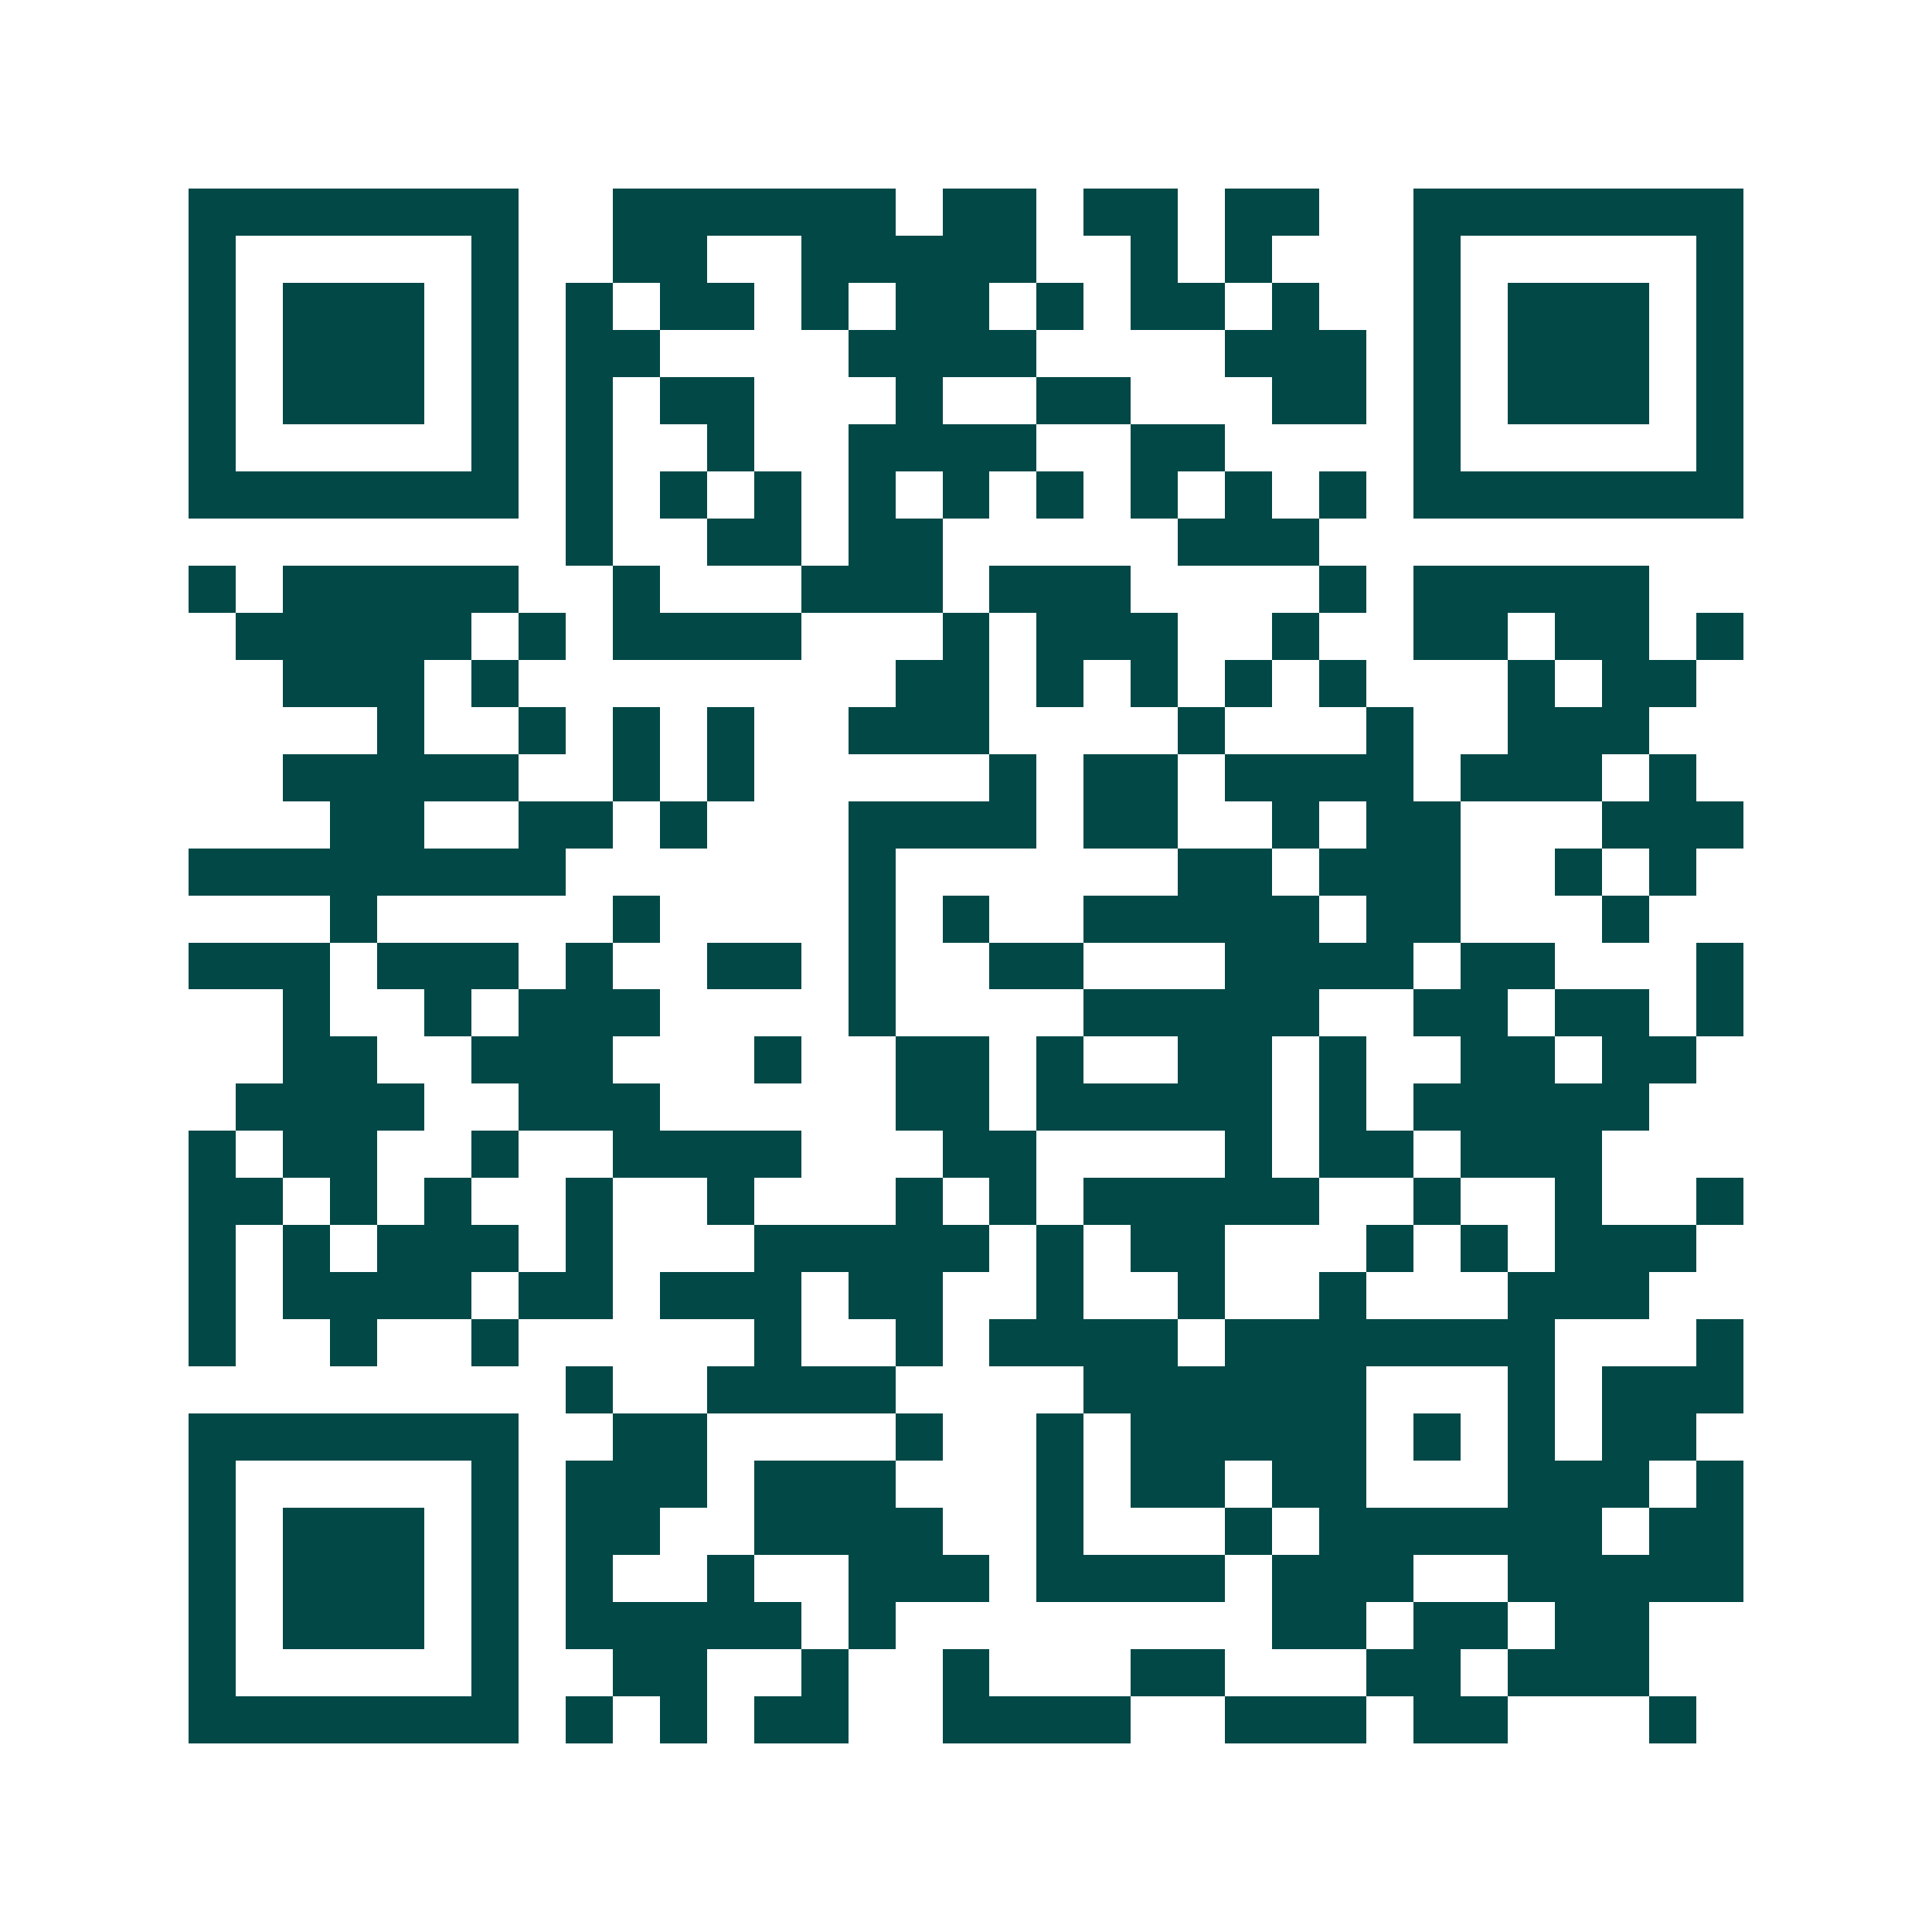 <svg xmlns="http://www.w3.org/2000/svg" width="200" height="200" viewBox="0 0 41 41" shape-rendering="crispEdges"><path fill="#ffffff" d="M0 0h41v41H0z"/><path stroke="#014847" d="M4 4.5h7m2 0h6m1 0h2m1 0h2m1 0h2m2 0h7M4 5.5h1m5 0h1m2 0h2m2 0h5m2 0h1m1 0h1m3 0h1m5 0h1M4 6.5h1m1 0h3m1 0h1m1 0h1m1 0h2m1 0h1m1 0h2m1 0h1m1 0h2m1 0h1m2 0h1m1 0h3m1 0h1M4 7.5h1m1 0h3m1 0h1m1 0h2m4 0h4m4 0h3m1 0h1m1 0h3m1 0h1M4 8.5h1m1 0h3m1 0h1m1 0h1m1 0h2m3 0h1m2 0h2m3 0h2m1 0h1m1 0h3m1 0h1M4 9.5h1m5 0h1m1 0h1m2 0h1m2 0h4m2 0h2m4 0h1m5 0h1M4 10.5h7m1 0h1m1 0h1m1 0h1m1 0h1m1 0h1m1 0h1m1 0h1m1 0h1m1 0h1m1 0h7M12 11.5h1m2 0h2m1 0h2m5 0h3M4 12.5h1m1 0h5m2 0h1m3 0h3m1 0h3m4 0h1m1 0h5M5 13.5h5m1 0h1m1 0h4m3 0h1m1 0h3m2 0h1m2 0h2m1 0h2m1 0h1M6 14.5h3m1 0h1m8 0h2m1 0h1m1 0h1m1 0h1m1 0h1m3 0h1m1 0h2M8 15.5h1m2 0h1m1 0h1m1 0h1m2 0h3m4 0h1m3 0h1m2 0h3M6 16.5h5m2 0h1m1 0h1m5 0h1m1 0h2m1 0h4m1 0h3m1 0h1M7 17.5h2m2 0h2m1 0h1m3 0h4m1 0h2m2 0h1m1 0h2m3 0h3M4 18.5h8m6 0h1m6 0h2m1 0h3m2 0h1m1 0h1M7 19.5h1m5 0h1m4 0h1m1 0h1m2 0h5m1 0h2m3 0h1M4 20.5h3m1 0h3m1 0h1m2 0h2m1 0h1m2 0h2m3 0h4m1 0h2m3 0h1M6 21.5h1m2 0h1m1 0h3m4 0h1m4 0h5m2 0h2m1 0h2m1 0h1M6 22.5h2m2 0h3m3 0h1m2 0h2m1 0h1m2 0h2m1 0h1m2 0h2m1 0h2M5 23.5h4m2 0h3m5 0h2m1 0h5m1 0h1m1 0h5M4 24.5h1m1 0h2m2 0h1m2 0h4m3 0h2m4 0h1m1 0h2m1 0h3M4 25.5h2m1 0h1m1 0h1m2 0h1m2 0h1m3 0h1m1 0h1m1 0h5m2 0h1m2 0h1m2 0h1M4 26.5h1m1 0h1m1 0h3m1 0h1m3 0h5m1 0h1m1 0h2m3 0h1m1 0h1m1 0h3M4 27.5h1m1 0h4m1 0h2m1 0h3m1 0h2m2 0h1m2 0h1m2 0h1m3 0h3M4 28.5h1m2 0h1m2 0h1m5 0h1m2 0h1m1 0h4m1 0h7m3 0h1M12 29.5h1m2 0h4m4 0h6m3 0h1m1 0h3M4 30.5h7m2 0h2m4 0h1m2 0h1m1 0h5m1 0h1m1 0h1m1 0h2M4 31.5h1m5 0h1m1 0h3m1 0h3m3 0h1m1 0h2m1 0h2m3 0h3m1 0h1M4 32.5h1m1 0h3m1 0h1m1 0h2m2 0h4m2 0h1m3 0h1m1 0h6m1 0h2M4 33.5h1m1 0h3m1 0h1m1 0h1m2 0h1m2 0h3m1 0h4m1 0h3m2 0h5M4 34.5h1m1 0h3m1 0h1m1 0h5m1 0h1m8 0h2m1 0h2m1 0h2M4 35.5h1m5 0h1m2 0h2m2 0h1m2 0h1m3 0h2m3 0h2m1 0h3M4 36.5h7m1 0h1m1 0h1m1 0h2m2 0h4m2 0h3m1 0h2m3 0h1"/></svg>
